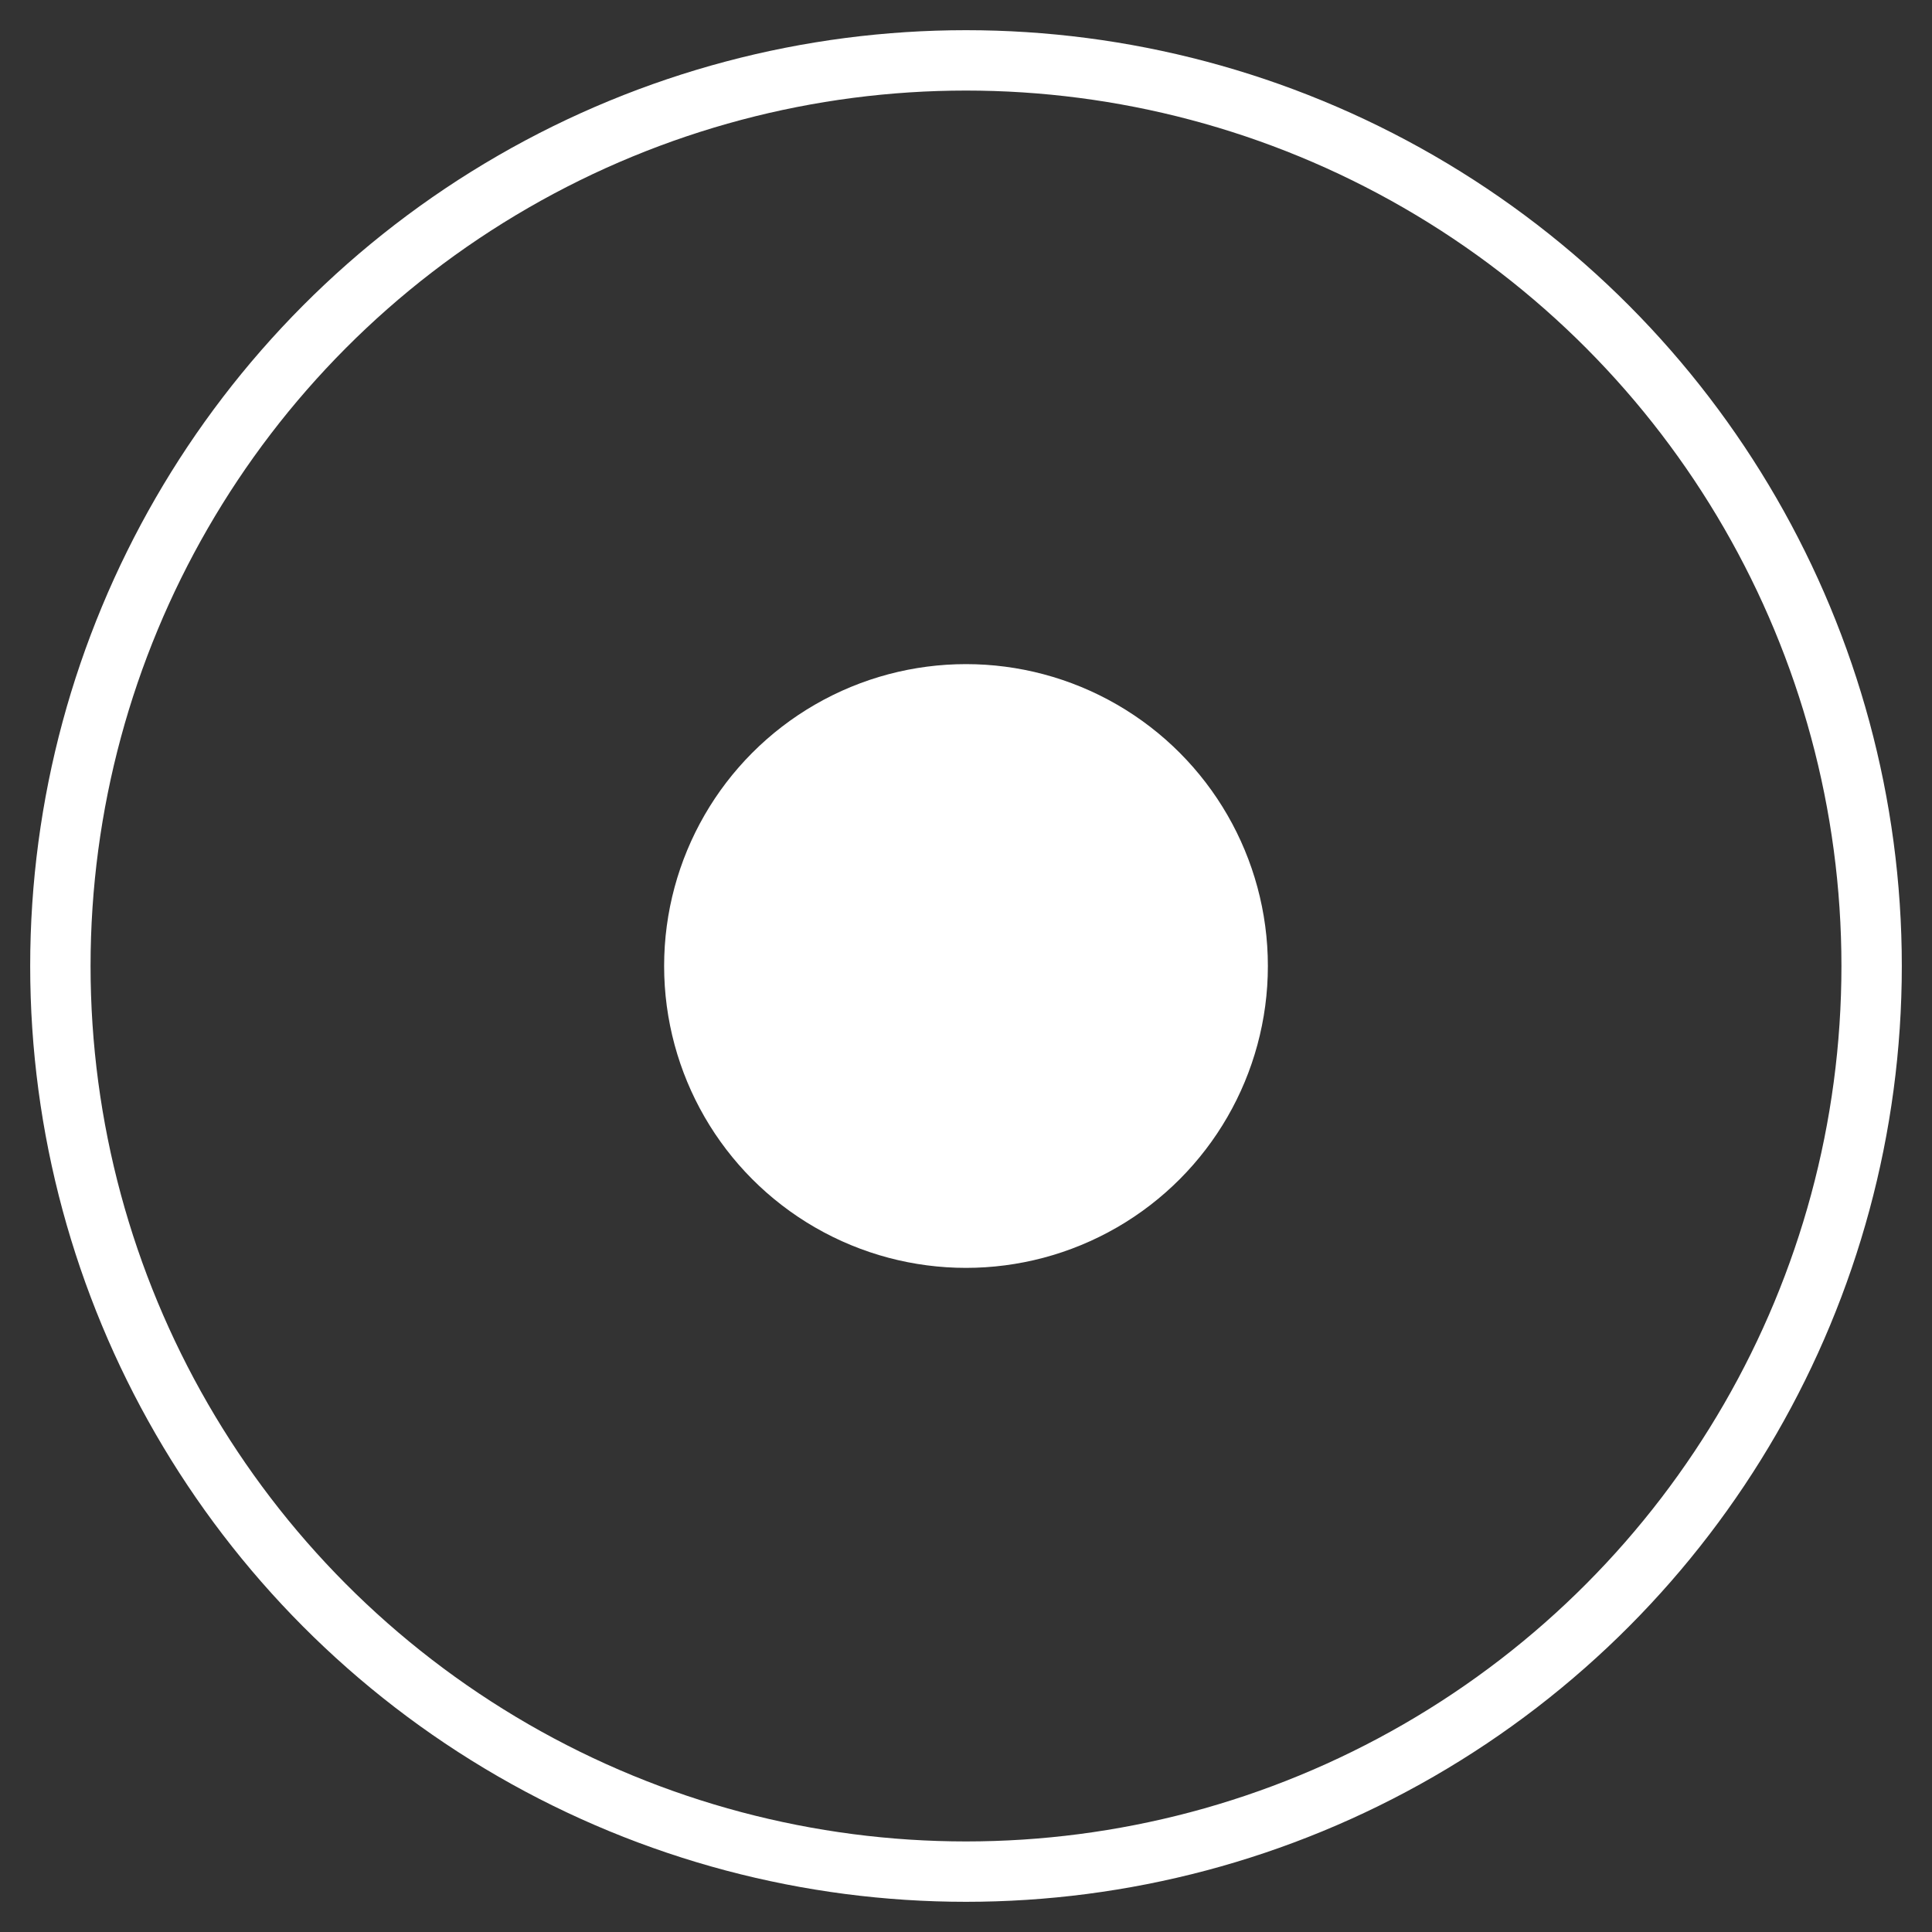 <?xml version="1.0" encoding="UTF-8"?>
<svg width="32px" height="32px" viewBox="0 0 32 32" version="1.1" xmlns="http://www.w3.org/2000/svg" xmlns:xlink="http://www.w3.org/1999/xlink">
    <rect x="0" y="0" width="32" height="32" fill="#333333" stroke="none"/>
    <!-- Generator: Sketch 48.2 (47327) - http://www.bohemiancoding.com/sketch -->
    <title>Group</title>
    <desc>Created with Sketch.</desc>
    <defs></defs>
    <g id="Sodium-desktop-home" stroke="none" stroke-width="1" fill="none" fill-rule="evenodd" transform="translate(-250, -224)">
        <g id="reservation-badge" transform="translate(0, 200)">
            <g id="Group" transform="translate(251, 25)">
                <circle id="Oval-2" stroke="#FFFFFF" cx="15" cy="15" r="15"></circle>
                <circle id="Oval-2" fill="#FFFFFF" cx="15" cy="15" r="5"></circle>
            </g>
        </g>
    </g>
</svg>